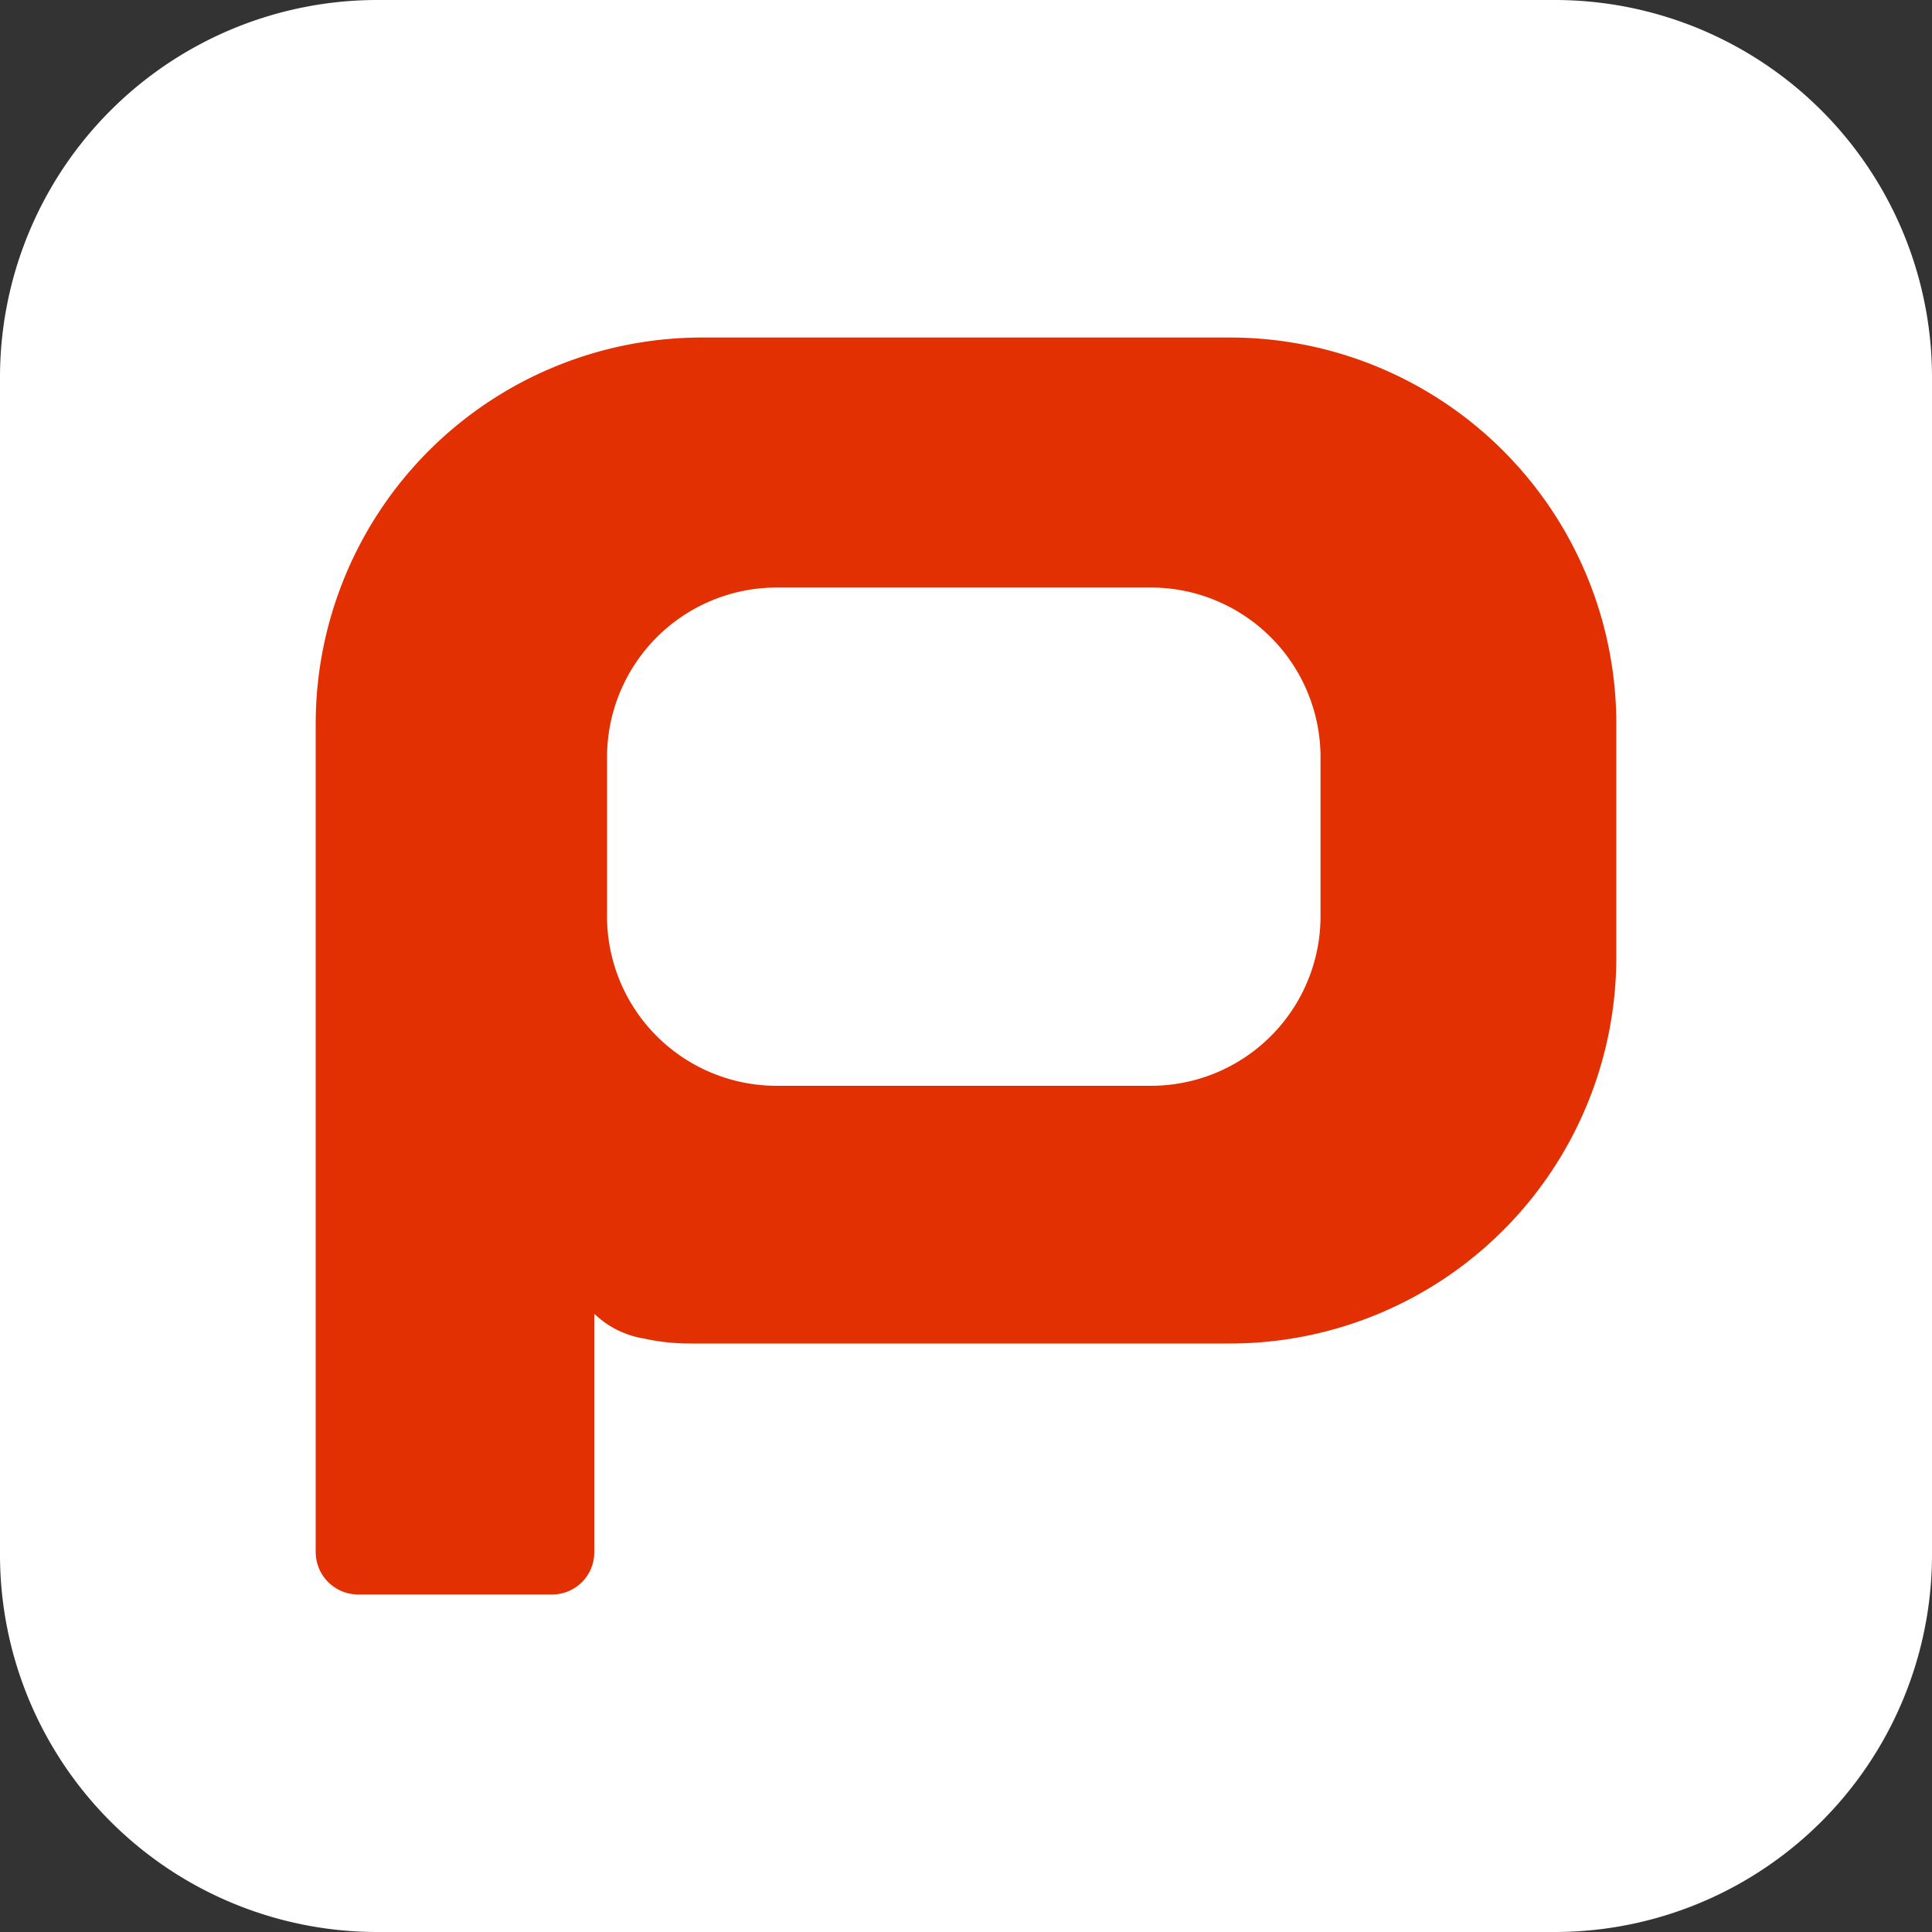 <svg xmlns="http://www.w3.org/2000/svg" viewBox="0 0 100 100"><rect x="0" y="0" width="100" height="100" fill="#333333" stroke="none"/><defs><style>.cls-1{fill:none;}.cls-2{fill:#fff;}.cls-3{fill:#e33002;}</style></defs><g id="Layer_2" data-name="Layer 2"><rect class="cls-1" width="100" height="100"/></g><g id="Layer_10" data-name="Layer 10"><path class="cls-2" d="M80.47,100H19.53A19.53,19.53,0,0,1,0,80.47V19.53A19.53,19.53,0,0,1,19.53,0H80.47A19.53,19.53,0,0,1,100,19.53V80.47A19.53,19.53,0,0,1,80.47,100Z"/><path class="cls-3" d="M63.66,17.47H36.34a20,20,0,0,0-20,20V80.34a2.2,2.2,0,0,0,2.19,2.19H28.58a2.18,2.18,0,0,0,2.18-2.19V68a4.8,4.8,0,0,0,2.56,1.28,10.94,10.94,0,0,0,2.42.26H63.66a20,20,0,0,0,20-20V37.48A20,20,0,0,0,63.66,17.47Zm4.69,29.89a8.78,8.78,0,0,1-8.72,8.84H40.15a8.78,8.78,0,0,1-8.73-8.84V39.25a8.79,8.79,0,0,1,8.73-8.84H59.63a8.79,8.79,0,0,1,8.72,8.84Z"/></g></svg>